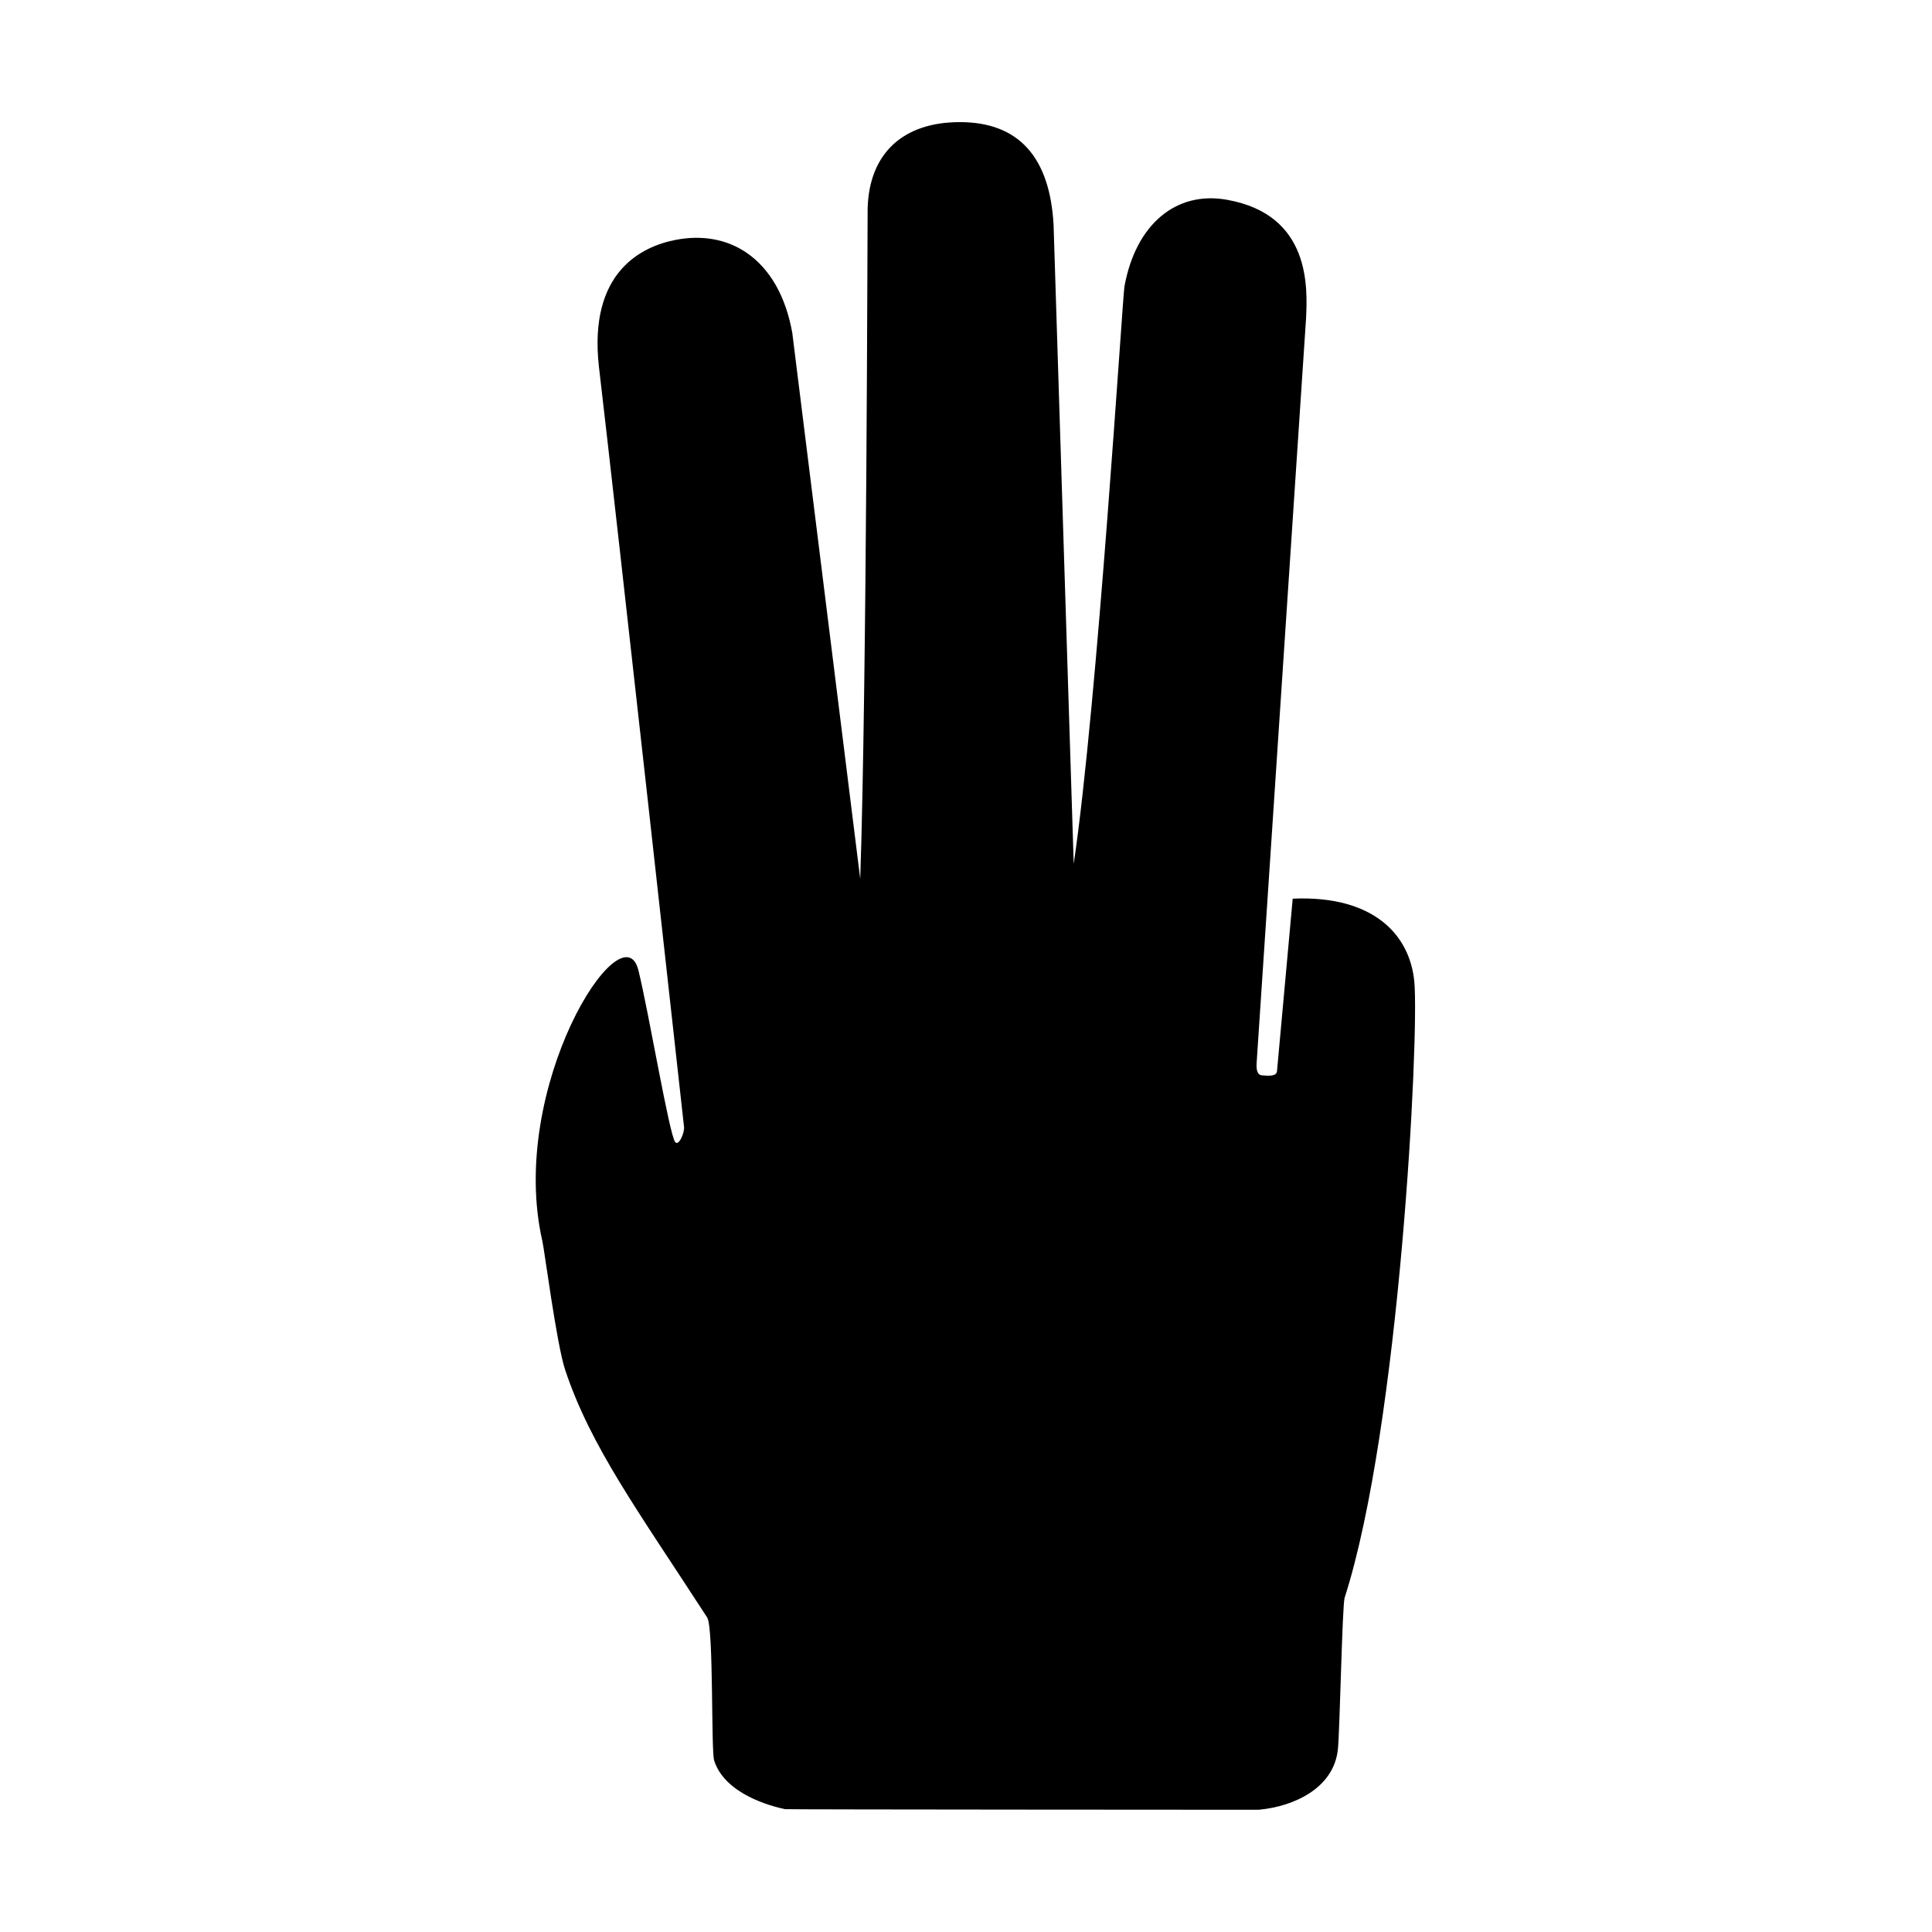 <?xml version="1.0" encoding="UTF-8"?>
<!-- Uploaded to: SVG Repo, www.svgrepo.com, Generator: SVG Repo Mixer Tools -->
<svg fill="#000000" width="800px" height="800px" version="1.1" viewBox="144 144 512 512" xmlns="http://www.w3.org/2000/svg">
 <path d="m518.81 404.2c-1.129-12.324-10.672-22.988-32.23-22.043l-4.16 45.695c-0.102 1.512-2.484 1.23-3.961 1.129-1.477-0.102-1.531-1.969-1.426-3.477l13.07-196.9c0.406-8.273 1.367-27.641-20.863-31.648-13.617-2.481-24.27 6.559-27.25 22.949-0.5 2.734-7.141 110.57-13.445 153.01l-5.336-169.27c-0.977-18.102-9.336-27.281-24.832-27.281-15.125 0-24.031 8.328-24.445 22.848-0.055 1.855-0.223 126.52-1.965 177.69l-18.008-144.7c-1.719-9.629-5.891-16.953-12.07-21.191-5.289-3.629-11.848-4.812-18.922-3.422-8.758 1.715-23.039 8.34-20.258 33.504 4.793 40.734 22.547 201.4 22.547 201.4 0.289 1.484-1.359 5.336-2.309 4.195-1.578-1.891-7.031-34.531-9.766-45.555-4.172-16.844-34.832 30.988-25.426 71.898 0.52 2.258 3.754 27.215 6.016 34.008 6.797 20.379 19.16 37.109 37.676 65.676 1.699 3.199 0.973 35.227 1.812 37.855 2.848 8.906 15.09 12.105 18.777 12.879 0.516 0.105 125.09 0.16 125.09 0.16 0.246 0 0.488-0.012 0.734-0.035 8.852-0.863 19.59-5.562 20.691-15.98 0.508-4.805 1.145-37.797 1.777-40.133 14.641-45.539 19.789-149.04 18.484-163.27z"/>
</svg>